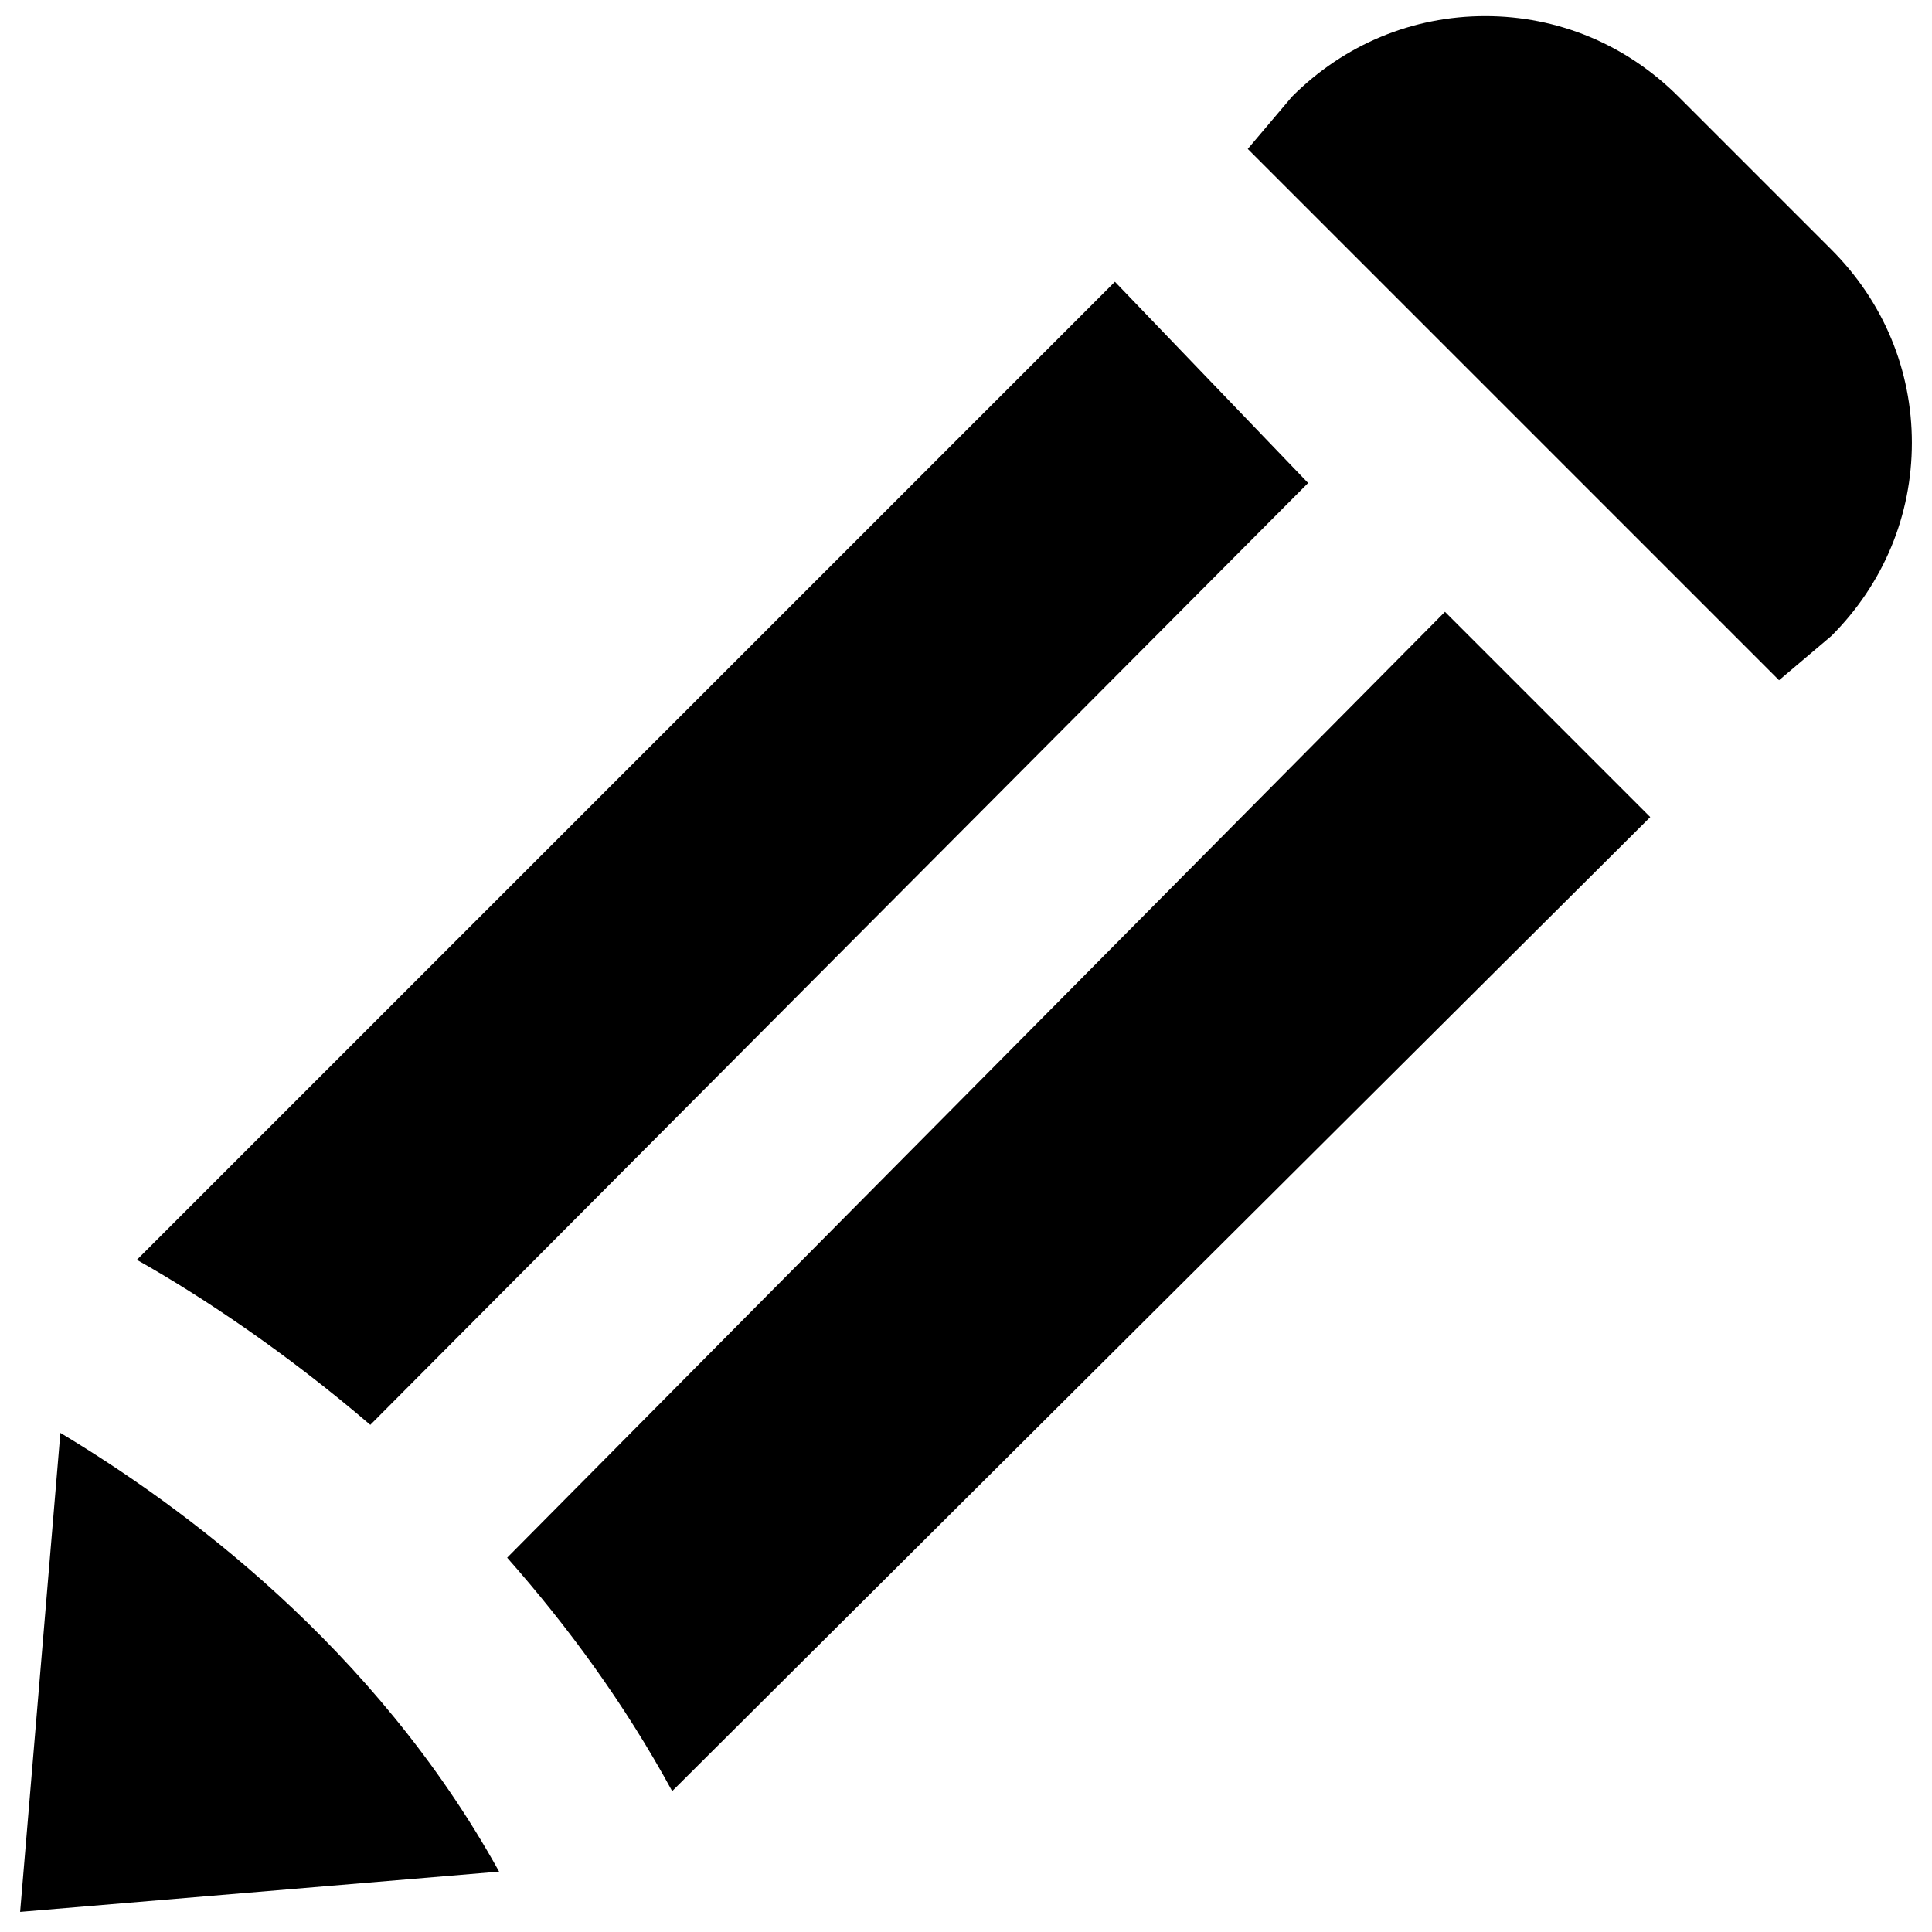 <?xml version="1.0" encoding="utf-8"?>
<!-- Generator: Adobe Illustrator 19.1.0, SVG Export Plug-In . SVG Version: 6.00 Build 0)  -->
<svg version="1.1" id="Layer_1" xmlns="http://www.w3.org/2000/svg" xmlns:xlink="http://www.w3.org/1999/xlink" x="0px" y="0px"
	 viewBox="0 0 48 48" style="enable-background:new 0 0 48 48;" xml:space="preserve">
<style type="text/css">
	.st0{stroke:#000000;stroke-width:4;stroke-linecap:round;stroke-linejoin:round;stroke-miterlimit:10;}
</style>
<g>
	<path d="M1.5,35.6l-1,11.9l11.9-1C9.3,40.9,4.5,37.4,1.5,35.6z"/>
	<path d="M27.7,7L3.4,31.3c1.6,0.9,3.7,2.3,5.8,4.1l23.3-23.4L27.7,7z"/>
	<path d="M41,20.3l-5.1-5.1L12.6,38.7c1.5,1.7,2.9,3.6,4.1,5.8L41,20.3z"/>
	<path d="M45.5,15.8c1.3-1.3,2-3,2-4.8s-0.7-3.5-2-4.8l-3.8-3.8c-1.3-1.3-3-2-4.8-2c-1.8,0-3.5,0.7-4.8,2L31,3.7l6.6,6.6l6.6,6.6
		L45.5,15.8z"/>
</g>
</svg>
